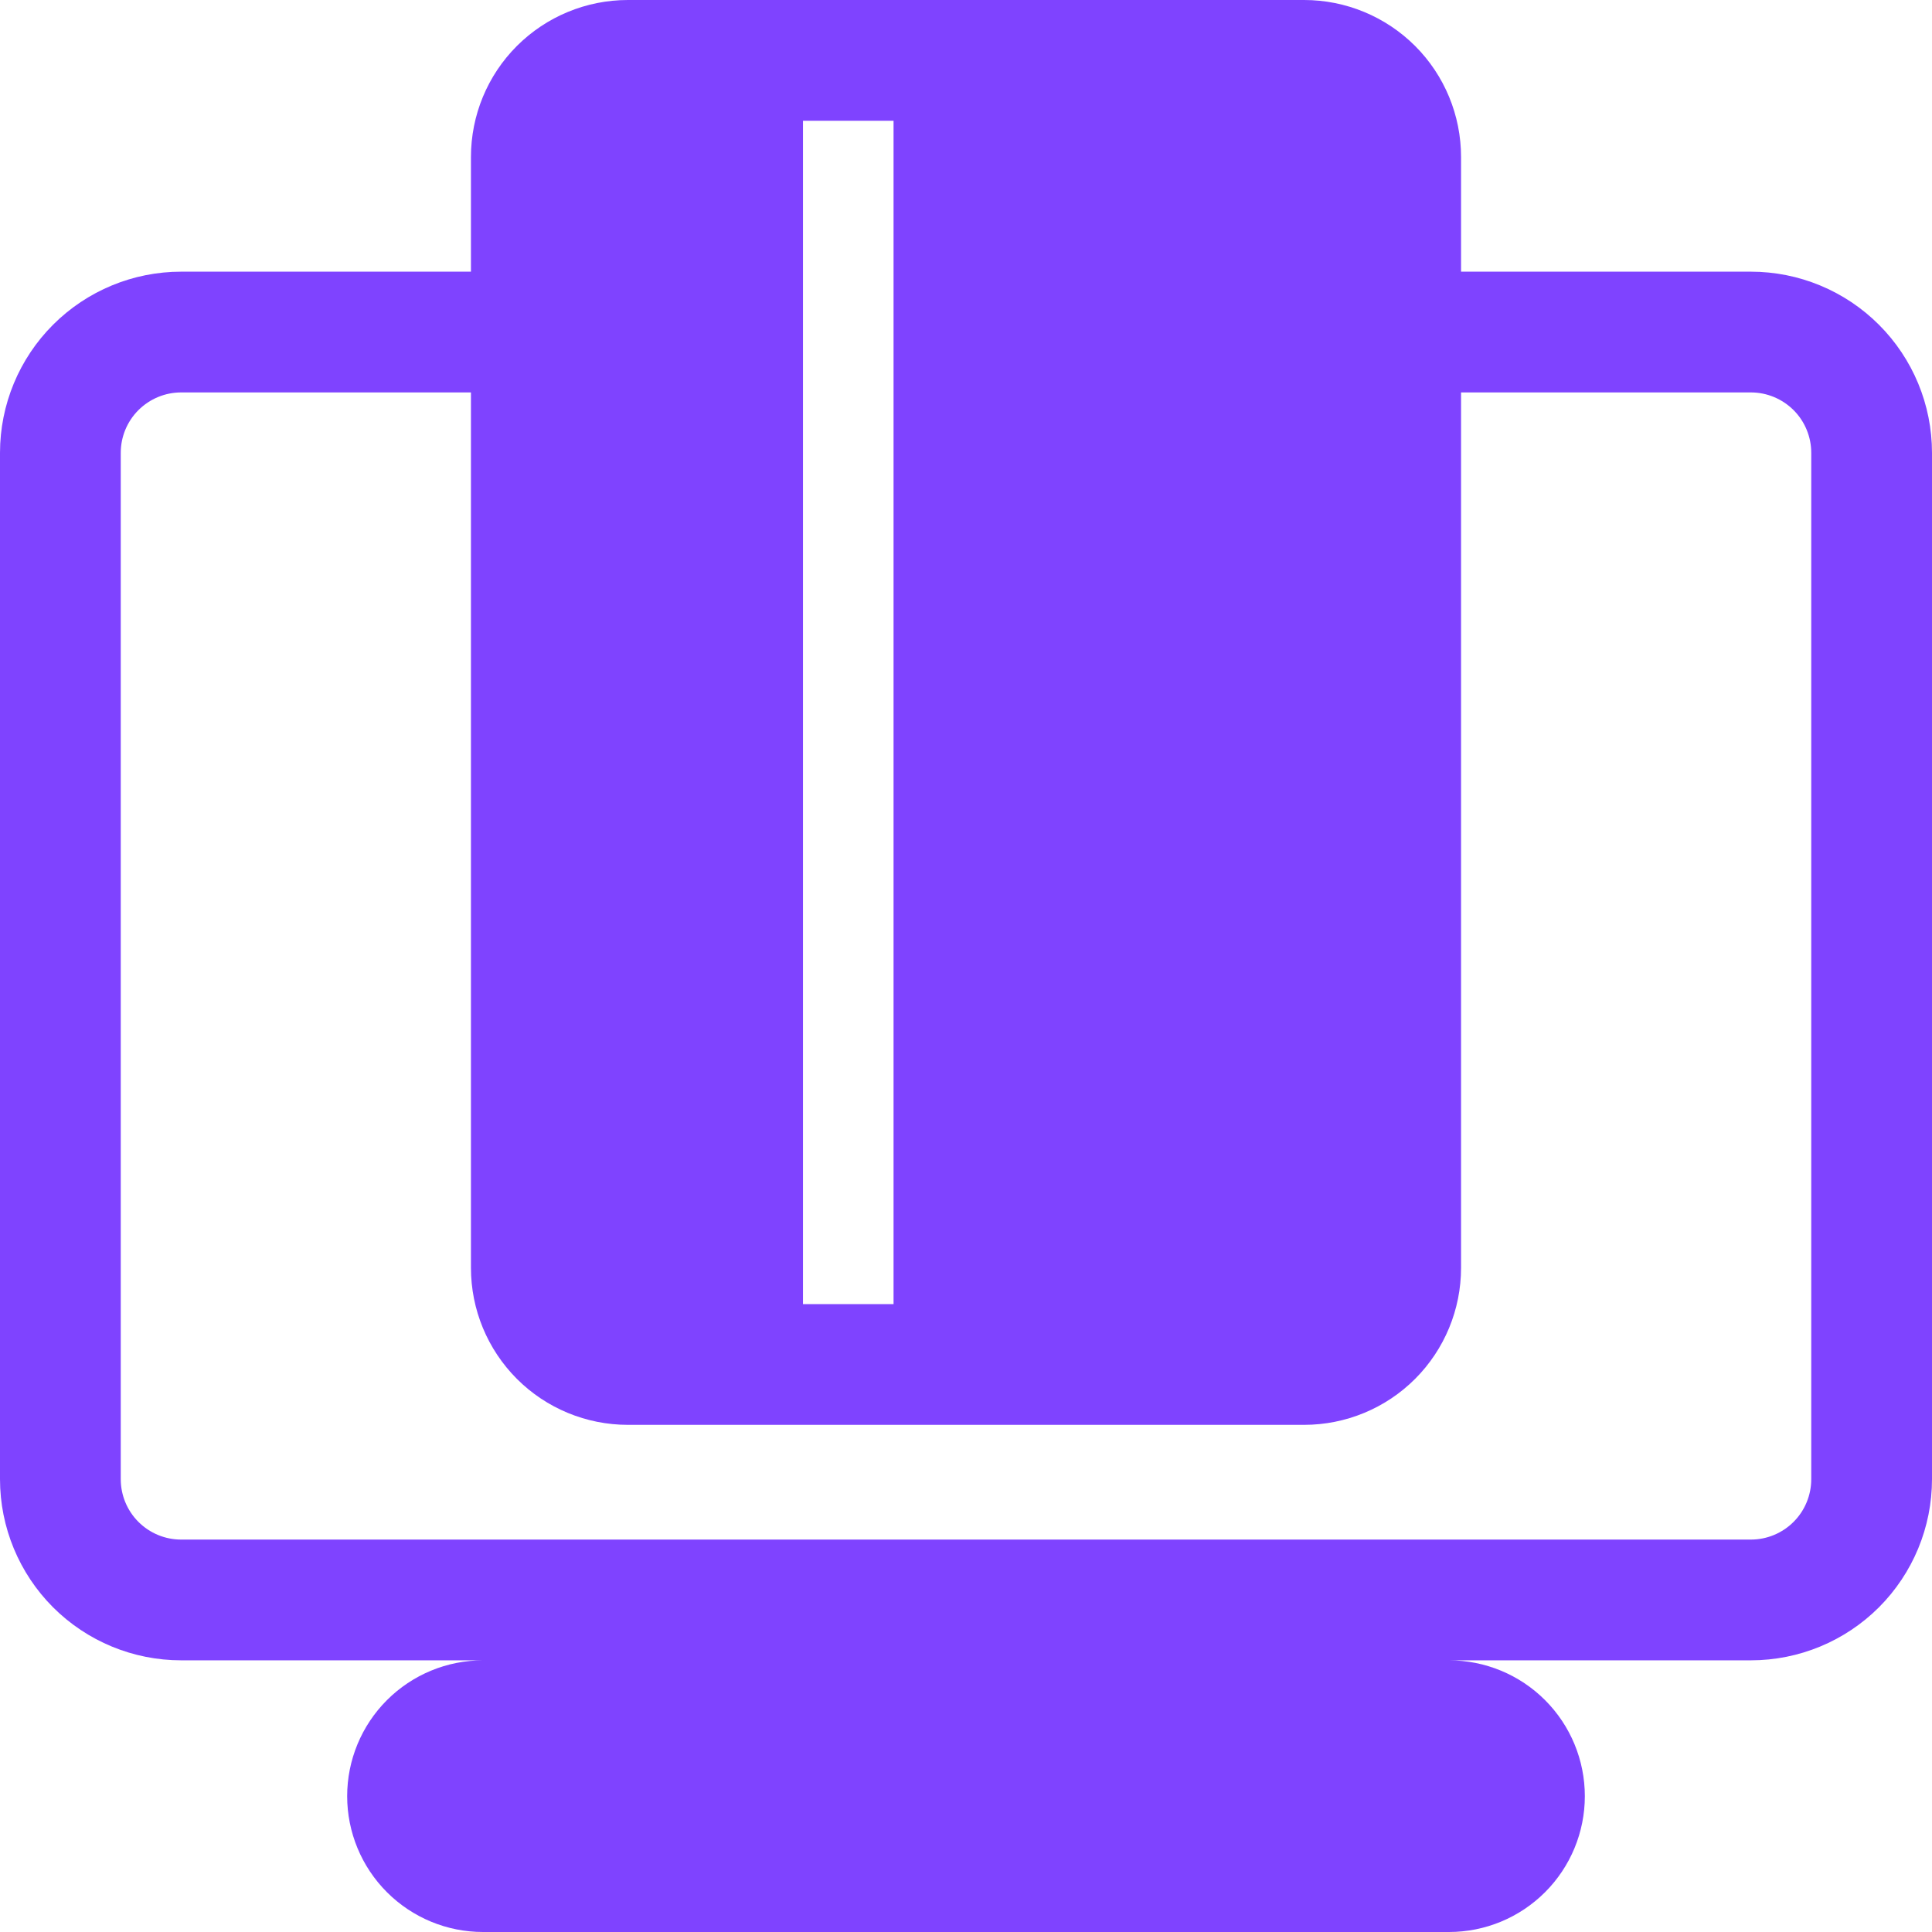 <svg width="42" height="42" viewBox="0 0 42 42" fill="none" xmlns="http://www.w3.org/2000/svg">
<g clip-path="url(#clip0_249_17597)">
<path d="M38.062 5.906H31.762V3.413C31.762 2.507 31.403 1.639 30.763 0.999C30.123 0.36 29.255 0 28.35 0L13.65 0C12.745 0 11.877 0.36 11.237 0.999C10.597 1.639 10.238 2.507 10.238 3.413V5.906H3.938C2.893 5.906 1.892 6.321 1.153 7.06C0.415 7.798 0 8.799 0 9.844L0 32.156C0 33.2 0.415 34.202 1.153 34.941C1.892 35.679 2.893 36.094 3.938 36.094H10.5C9.717 36.094 8.966 36.405 8.412 36.959C7.858 37.513 7.547 38.264 7.547 39.047C7.547 39.83 7.858 40.581 8.412 41.135C8.966 41.689 9.717 42 10.5 42H31.5C32.283 42 33.034 41.689 33.588 41.135C34.142 40.581 34.453 39.83 34.453 39.047C34.453 38.264 34.142 37.513 33.588 36.959C33.034 36.405 32.283 36.094 31.5 36.094H38.062C39.107 36.094 40.108 35.679 40.847 34.941C41.585 34.202 42 33.2 42 32.156V9.844C42 8.799 41.585 7.798 40.847 7.06C40.108 6.321 39.107 5.906 38.062 5.906ZM17.456 2.625H19.425V28.35H17.456V2.625ZM39.375 32.156C39.375 32.504 39.237 32.838 38.991 33.084C38.744 33.331 38.411 33.469 38.062 33.469H3.938C3.589 33.469 3.256 33.331 3.009 33.084C2.763 32.838 2.625 32.504 2.625 32.156V9.844C2.625 9.496 2.763 9.162 3.009 8.916C3.256 8.67 3.589 8.531 3.938 8.531H10.238V27.562C10.238 28.468 10.597 29.335 11.237 29.976C11.877 30.616 12.745 30.975 13.65 30.975H28.35C29.255 30.975 30.123 30.616 30.763 29.976C31.403 29.335 31.762 28.468 31.762 27.562V8.531H38.062C38.411 8.531 38.744 8.67 38.991 8.916C39.237 9.162 39.375 9.496 39.375 9.844V32.156Z" fill="#7F43FF"/>
</g>
<defs>
<clipPath id="clip0_249_17597">
<rect width="42" height="42" fill="white"/>
</clipPath>
</defs>
</svg>
